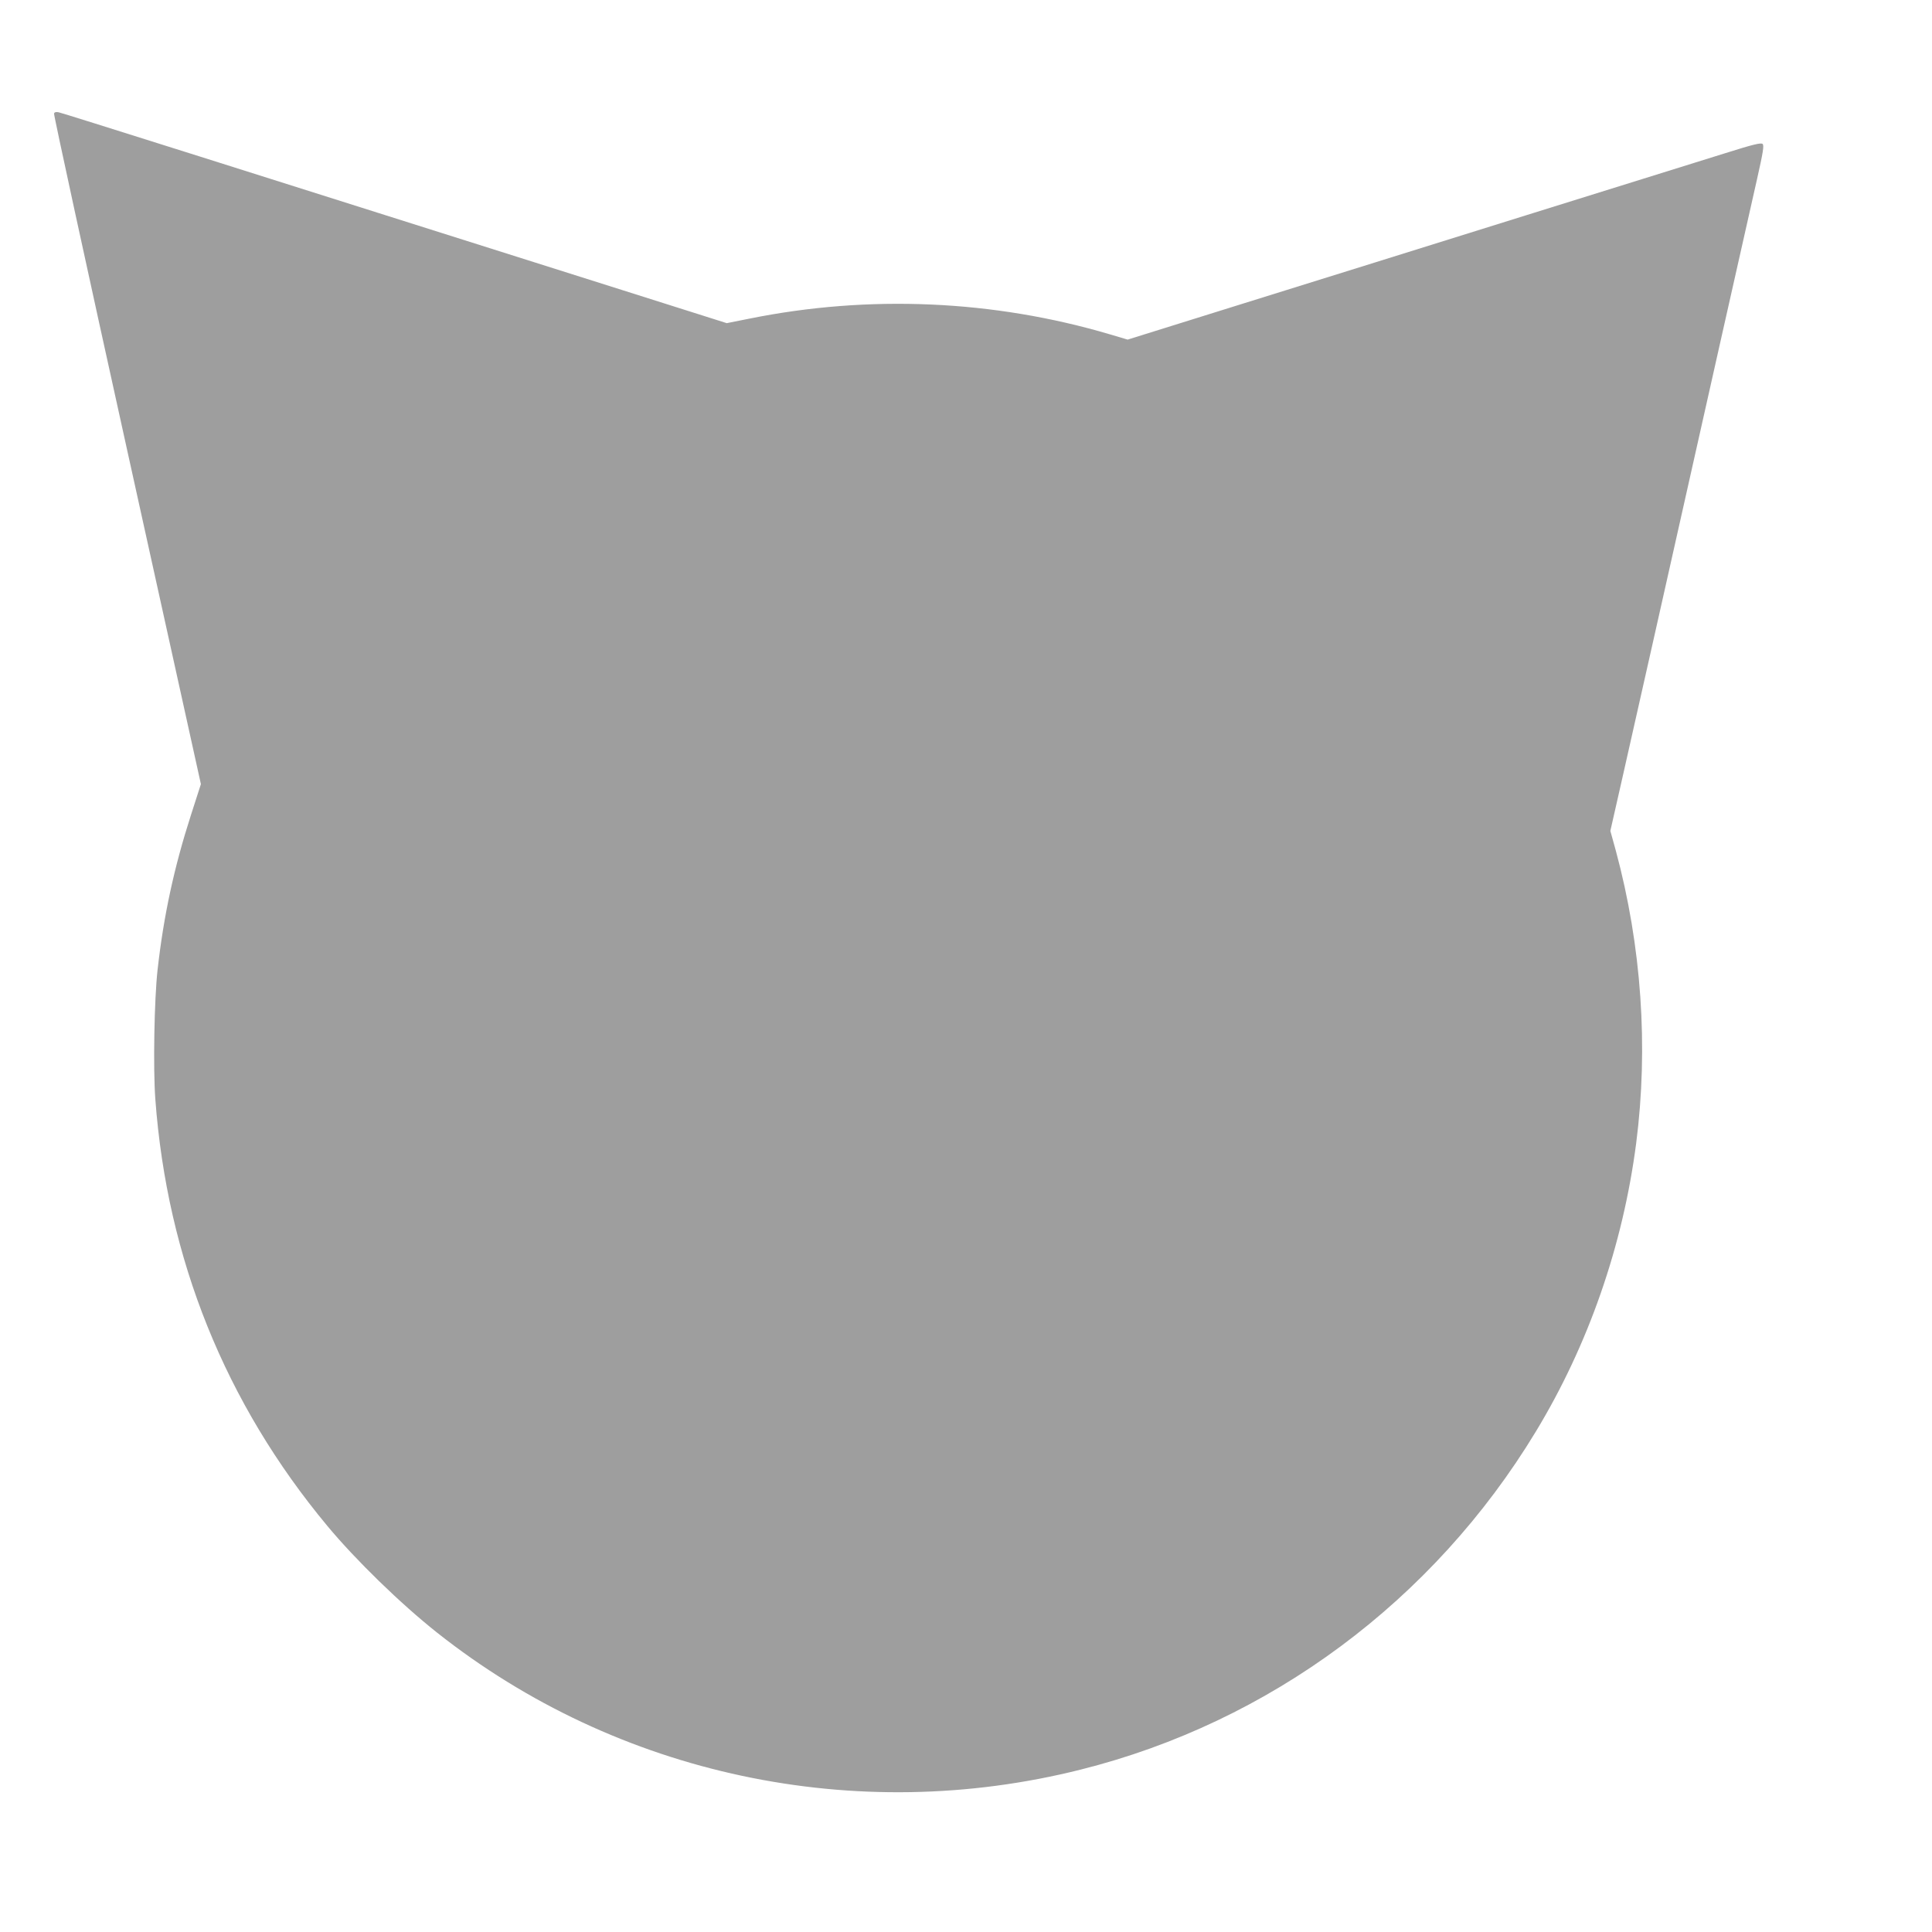<?xml version="1.0" standalone="no"?>
<!DOCTYPE svg PUBLIC "-//W3C//DTD SVG 20010904//EN"
 "http://www.w3.org/TR/2001/REC-SVG-20010904/DTD/svg10.dtd">
<svg version="1.0" xmlns="http://www.w3.org/2000/svg"
 width="1280pt" height="1280pt" viewBox="0 0 1280 1280"
 preserveAspectRatio="xMidYMid meet">
<g transform="translate(0,1280) scale(0.1,-0.1)"
fill="#9e9e9e" stroke="none">
<path d="M358 12048 c-3 -7 215 -1010 484 -2228 l489 -2215 -66 -205 c-112
-348 -181 -668 -221 -1025 -22 -195 -30 -653 -15 -856 78 -1059 463 -2015
1140 -2829 187 -225 485 -515 726 -706 1194 -946 2774 -1283 4265 -908 1253
314 2337 1119 3015 2239 348 574 577 1232 665 1910 82 638 36 1307 -135 1940
l-36 130 85 375 c46 206 139 616 205 910 318 1418 637 2837 682 3034 40 177
47 222 37 232 -10 10 -61 -2 -248 -61 -129 -40 -725 -226 -1325 -413 -599
-187 -1437 -449 -1862 -581 l-772 -241 -118 35 c-771 228 -1596 264 -2388 104
l-150 -30 -695 220 c-2494 789 -3708 1173 -3731 1177 -17 4 -28 1 -31 -8z"/>
</g>
</svg>
